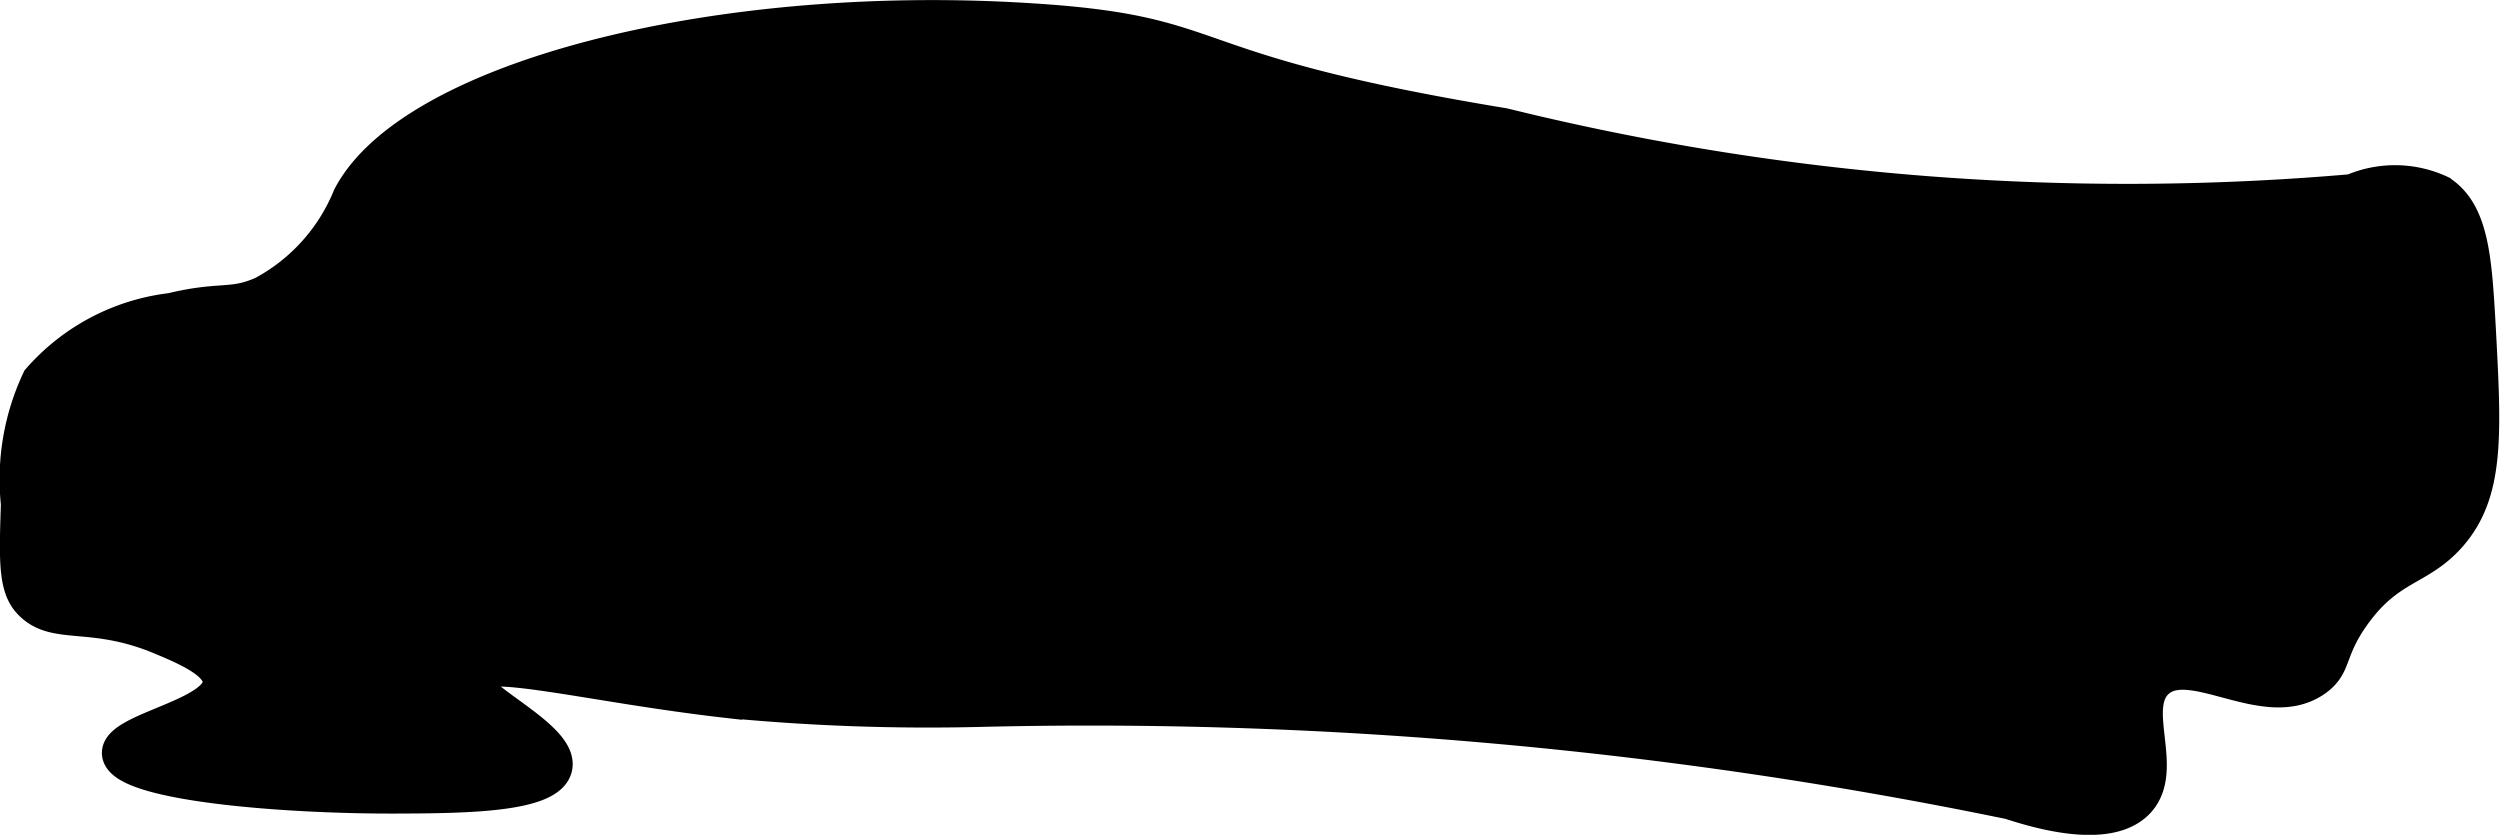 <?xml version="1.0" encoding="UTF-8"?>
<svg xmlns="http://www.w3.org/2000/svg"
     version="1.1"
     width="3.911mm"
     height="1.306mm"
     viewBox="0 0 11.088 3.702">
   <defs>
      <style type="text/css"><![CDATA[
      .a {
        stroke: #000;
        stroke-miterlimit: 10;
        stroke-width: 0.15px;
      }
    ]]></style>
   </defs>
   <path class="a"
         d="M4.571.089C3.179 0,1.822.348,1.55.873a.847.847,0,0,1-.383.426c-.137.062-.184.021-.407.075a.925.925,0,0,0-.588.31,1.036,1.036,0,0,0-.093.551c-.008.243-.012.365.051.434.112.123.275.029.589.162.105.044.253.107.255.191.005.151-.453.211-.447.319.007.135.724.194,1.234.192.302-.001.671-.005.702-.128.035-.139-.395-.316-.362-.404.034-.092.522.039,1.115.107a9.337,9.337,0,0,0,1.118.041,20.2,20.2,0,0,1,4.58.41c.085.027.433.143.569-.005.132-.143-.044-.415.085-.532.151-.136.484.149.703-.009.09-.065.053-.127.169-.288.156-.217.287-.196.422-.346.172-.192.158-.449.132-.931-.017-.303-.031-.504-.17-.596a.477.477,0,0,0-.392-.005,11.54,11.54,0,0,1-3.762-.293C5.171.307,5.467.145,4.571.089Z"/>
</svg>
